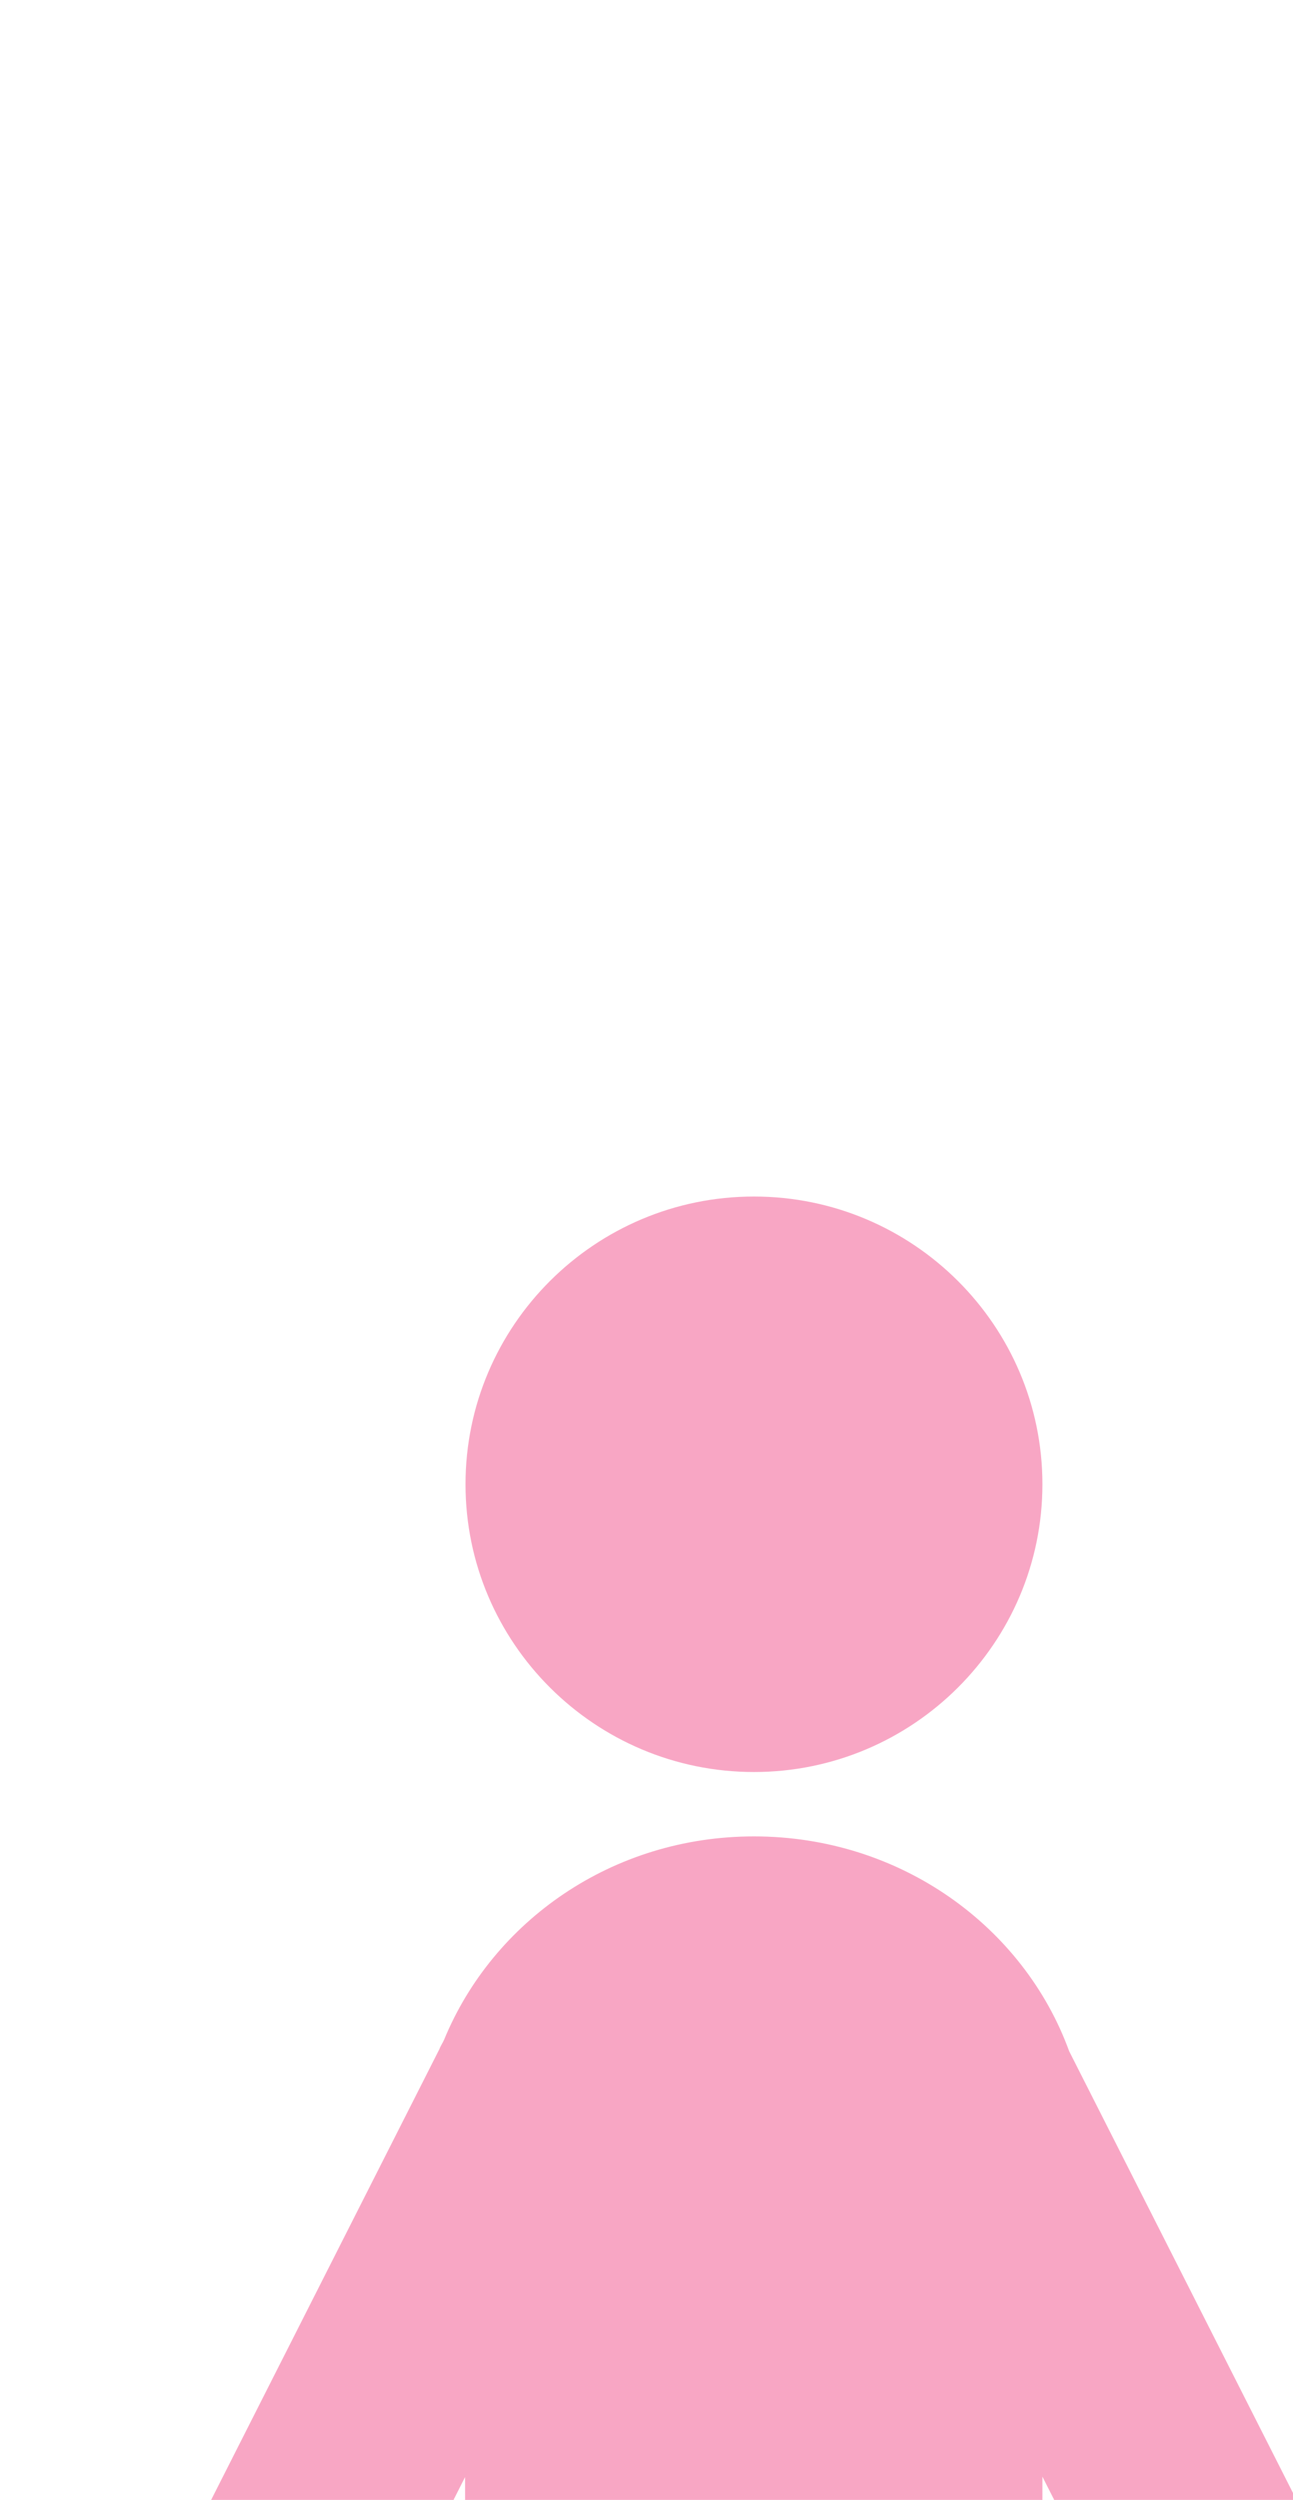 <?xml version="1.0" encoding="UTF-8" standalone="no"?> <!-- Created with Inkscape (http://www.inkscape.org/) --> <svg xmlns:inkscape="http://www.inkscape.org/namespaces/inkscape" xmlns:sodipodi="http://sodipodi.sourceforge.net/DTD/sodipodi-0.dtd" xmlns="http://www.w3.org/2000/svg" xmlns:svg="http://www.w3.org/2000/svg" width="4.141mm" height="8.005mm" viewBox="0 0 4.141 8.005" version="1.1" id="svg2405" inkscape:version="1.1.1 (3bf5ae0d25, 2021-09-20)" sodipodi:docname="dessin-9.svg"><defs id="defs2402"><clipPath id="clipPath1944"><path d="m 1009.299,11490.031 h 50 v 96.875 h -50 z" clip-rule="evenodd" id="path1942"></path></clipPath></defs><g inkscape:label="Calque 1" inkscape:groupmode="layer" id="layer1" transform="translate(-67.896,-106.301)"><g id="g1938" transform="matrix(0.085,0,0,0.085,-17.604,-866.62)"><g id="g1940" clip-path="url(#clipPath1944)"><g id="g1946" transform="matrix(2.717,0,0,2.71,966.365,11452.981)"><path d="m 25,14.105 c -2.206,0 -4,1.794 -4,4 0,2.206 1.794,4 4,4 2.206,0 4,-1.794 4,-4 0,-2.206 -1.794,-4 -4,-4 z M 25,23 c -1.968,0 -3.62,1.182 -4.295,2.822 -0.019,0.046 -0.049,0.086 -0.066,0.133 l -4.479,8.867 c -0.373,0.74 -0.076,1.643 0.664,2.016 C 17.041,36.948 17.27,37 17.498,37 c 0.548,0 1.078,-0.3 1.342,-0.824 L 20.994,31.906 21,37.438 V 47.25 c 0,0.966 0.784,1.75 1.75,1.75 0.966,0 1.75,-0.784 1.75,-1.75 V 36.875 c 0,-0.276 0.224,-0.5 0.5,-0.5 0.276,0 0.5,0.224 0.5,0.5 V 47.25 C 25.5,48.216 26.283,49 27.25,49 28.216,49 29,48.216 29,47.25 V 31.9 l 2.16,4.275 C 31.424,36.698 31.952,37 32.5,37 c 0.228,0 0.459,-0.051 0.676,-0.16 0.739,-0.373 1.036,-1.277 0.662,-2.016 L 29.371,25.986 C 28.744,24.258 27.035,23 25,23 Z" style="fill:#f8a6c4;fill-opacity:1;fill-rule:nonzero;stroke:none" id="path1948"></path></g></g></g></g></svg> 